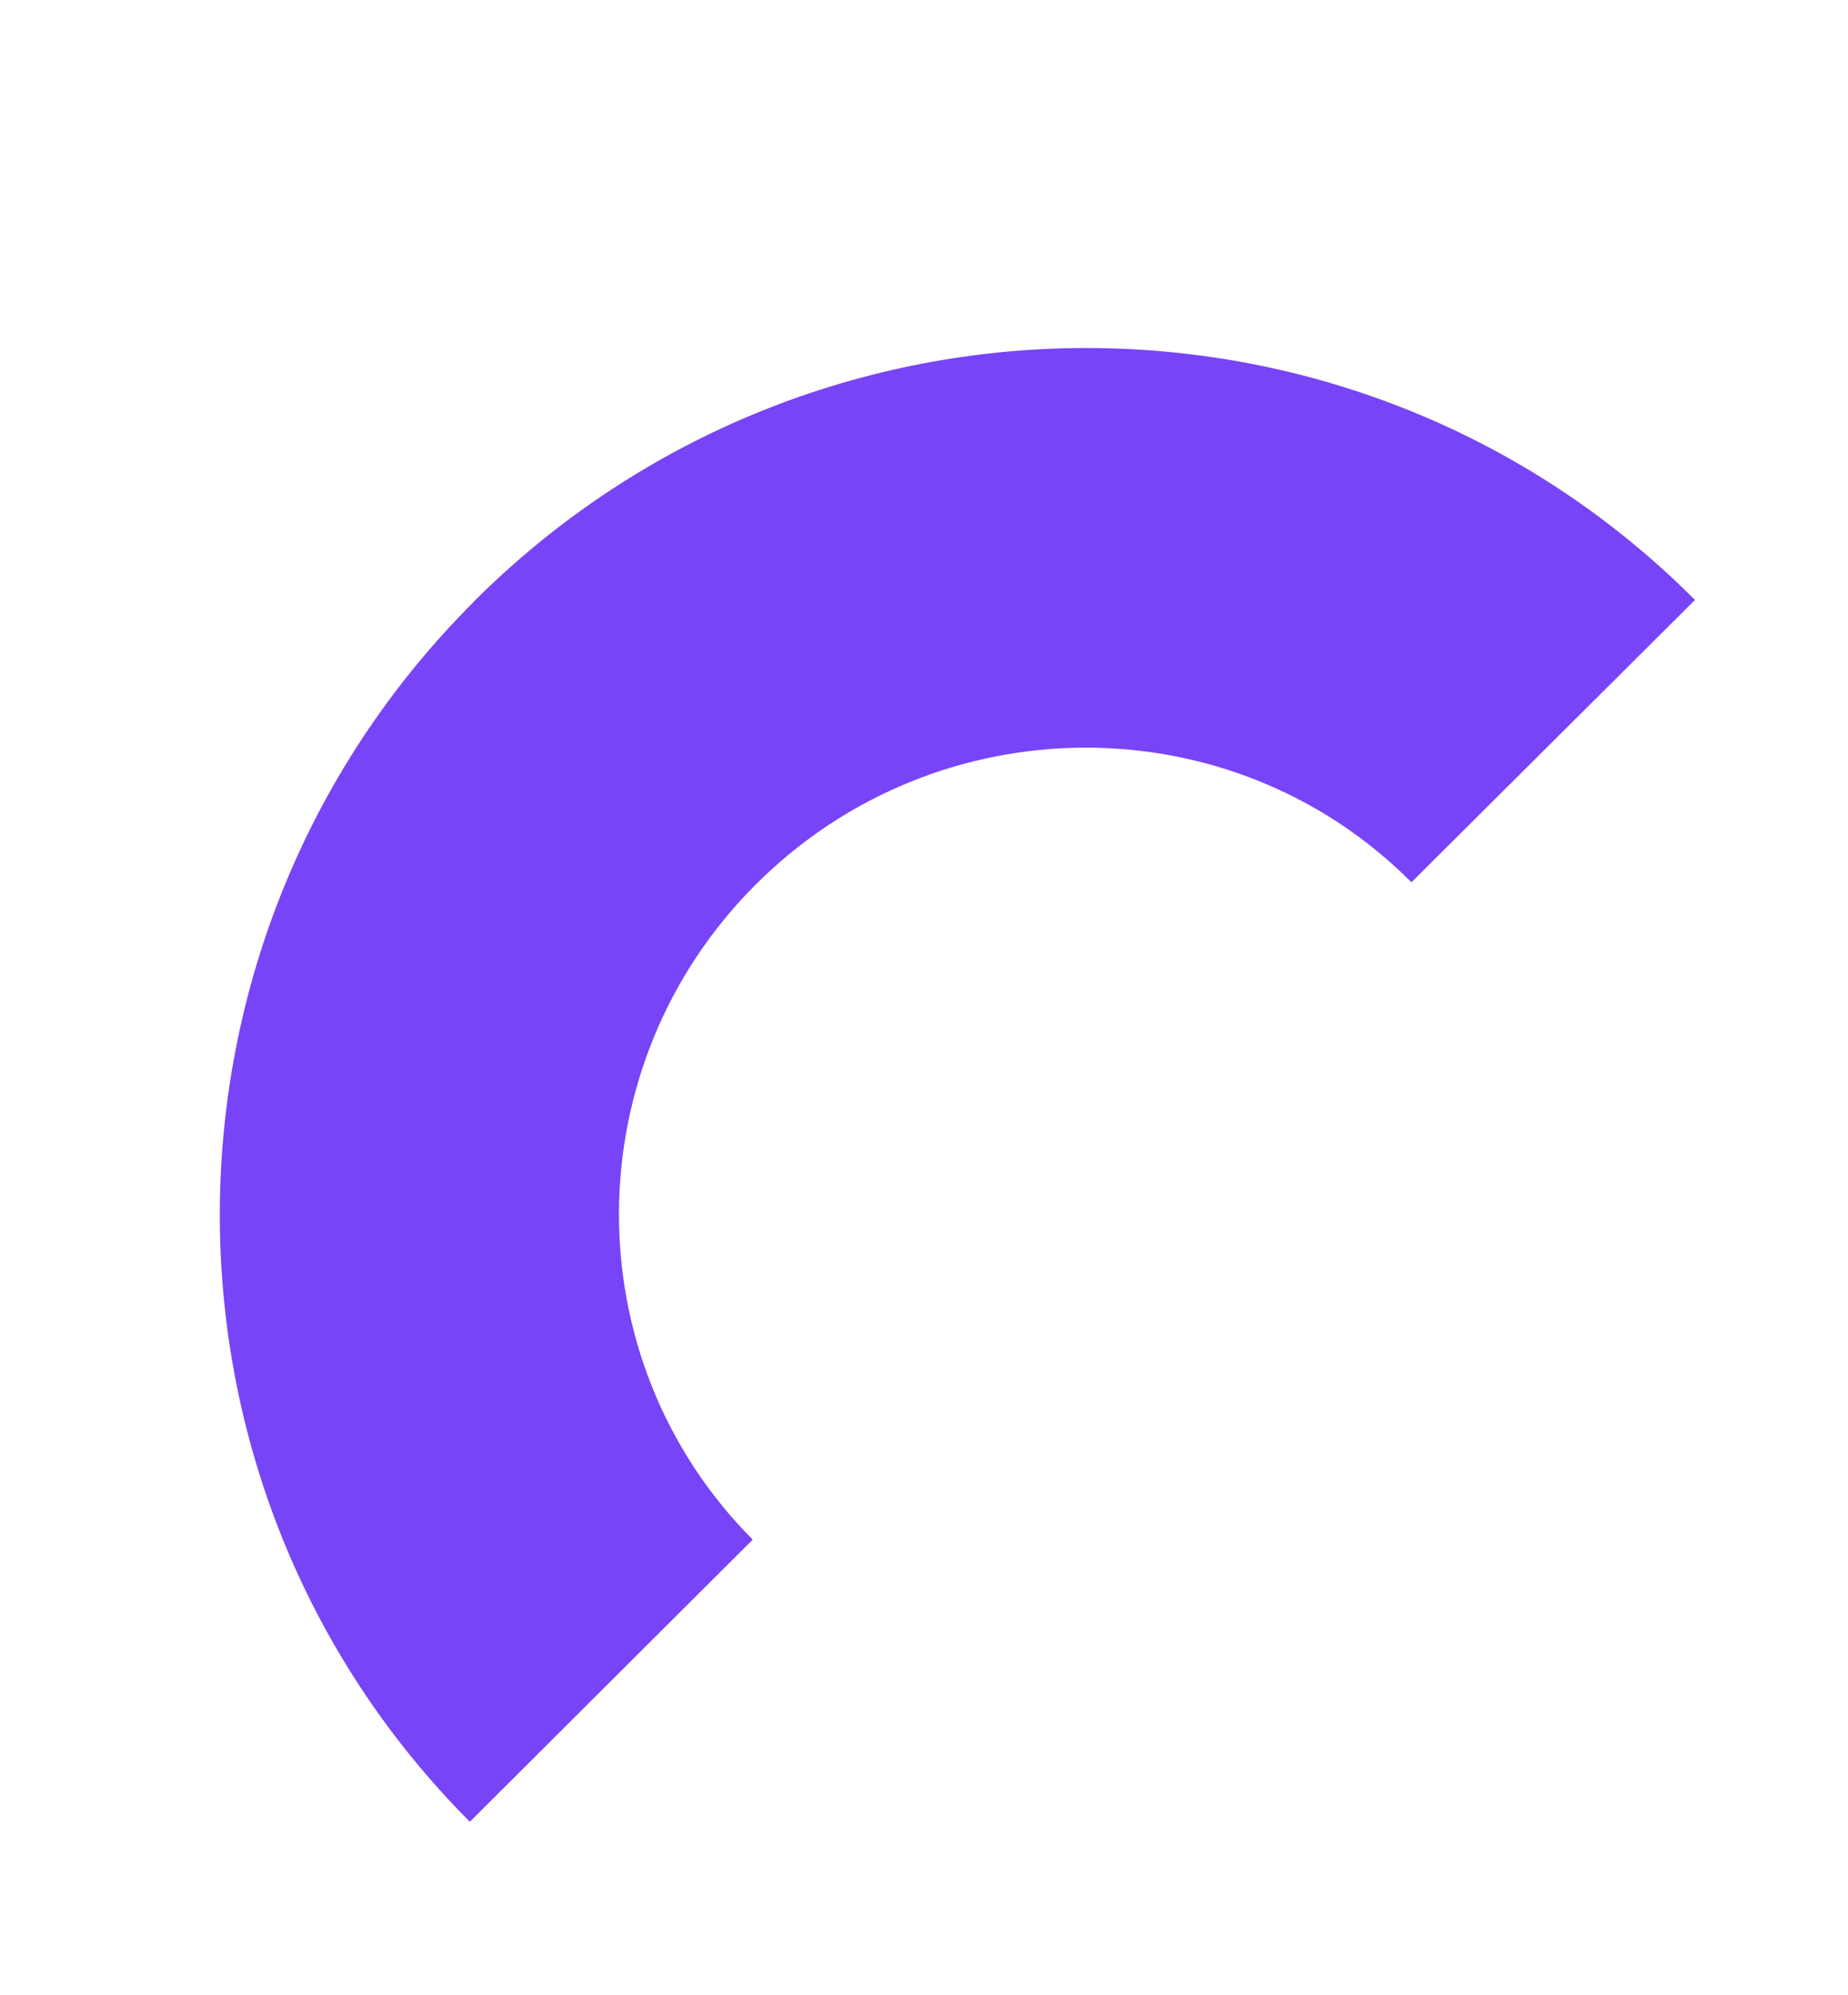<svg id="Capa_1" data-name="Capa 1" xmlns="http://www.w3.org/2000/svg" viewBox="0 0 228.13 246.19"><defs><style>.cls-1{fill:#7844f7;}</style></defs><title>Mesa de trabajo 35 copia 2</title><g id="Grupo_223" data-name="Grupo 223"><g id="Grupo_213" data-name="Grupo 213"><path id="Trazado_41-2" data-name="Trazado 41-2" class="cls-1" d="M58.57,74.16c41.7-41.57,109.29-41.62,150.67-.12l-35,34.84c-22.17-22.24-58.45-22.14-80.89.22S70.76,167.75,92.92,190L58,224.82c-41.38-41.51-41.12-109.09.59-150.66"/></g></g></svg>